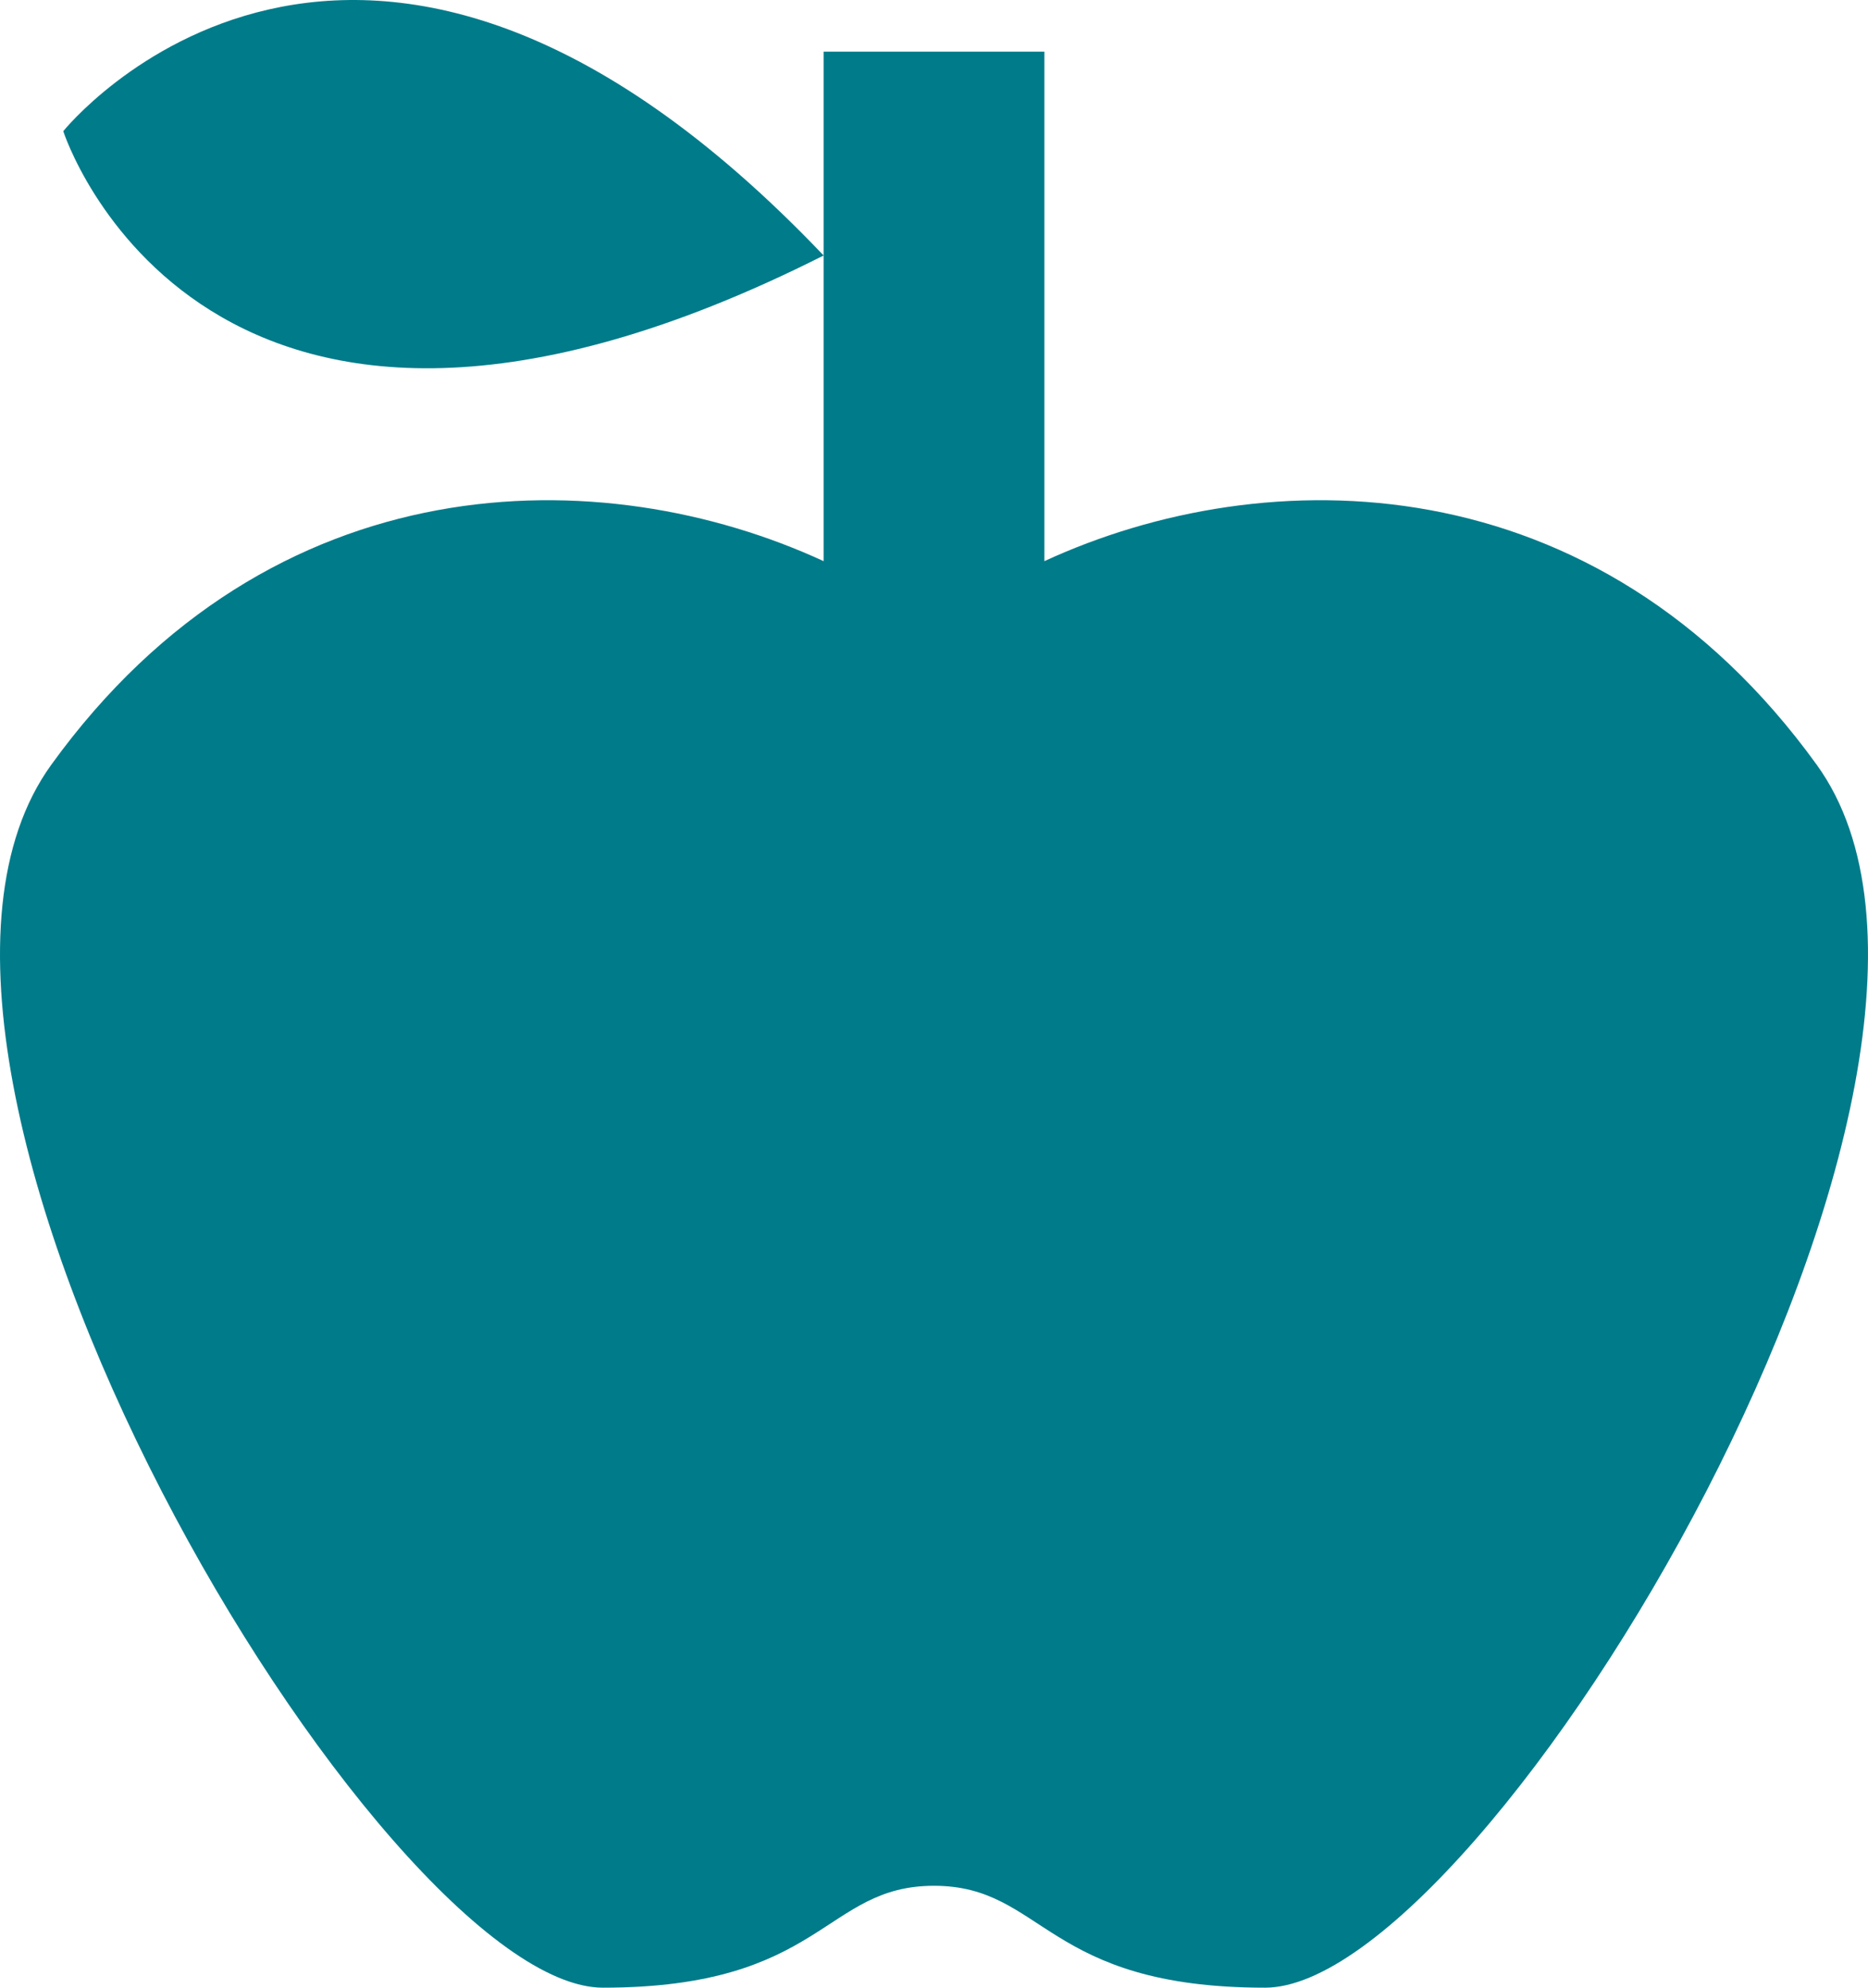 <svg width="47" height="50" viewBox="0 0 47 50" fill="none" xmlns="http://www.w3.org/2000/svg">
<path id="Vector" d="M45.713 19.242C51.267 26.932 37.383 50 31.83 50C26.277 50 26.277 47.437 23.5 47.437C20.723 47.437 20.723 50 15.17 50C9.617 50 -4.267 26.932 1.287 19.242C6.84 11.553 15.17 11.553 20.723 14.116V6.427C5.118 14.296 1.592 3.3 1.592 3.3C1.592 3.3 8.978 -5.902 20.723 6.427V1.3H26.277V14.116C31.83 11.553 40.16 11.553 45.713 19.242Z" fill="#007B8A"/>
</svg>
